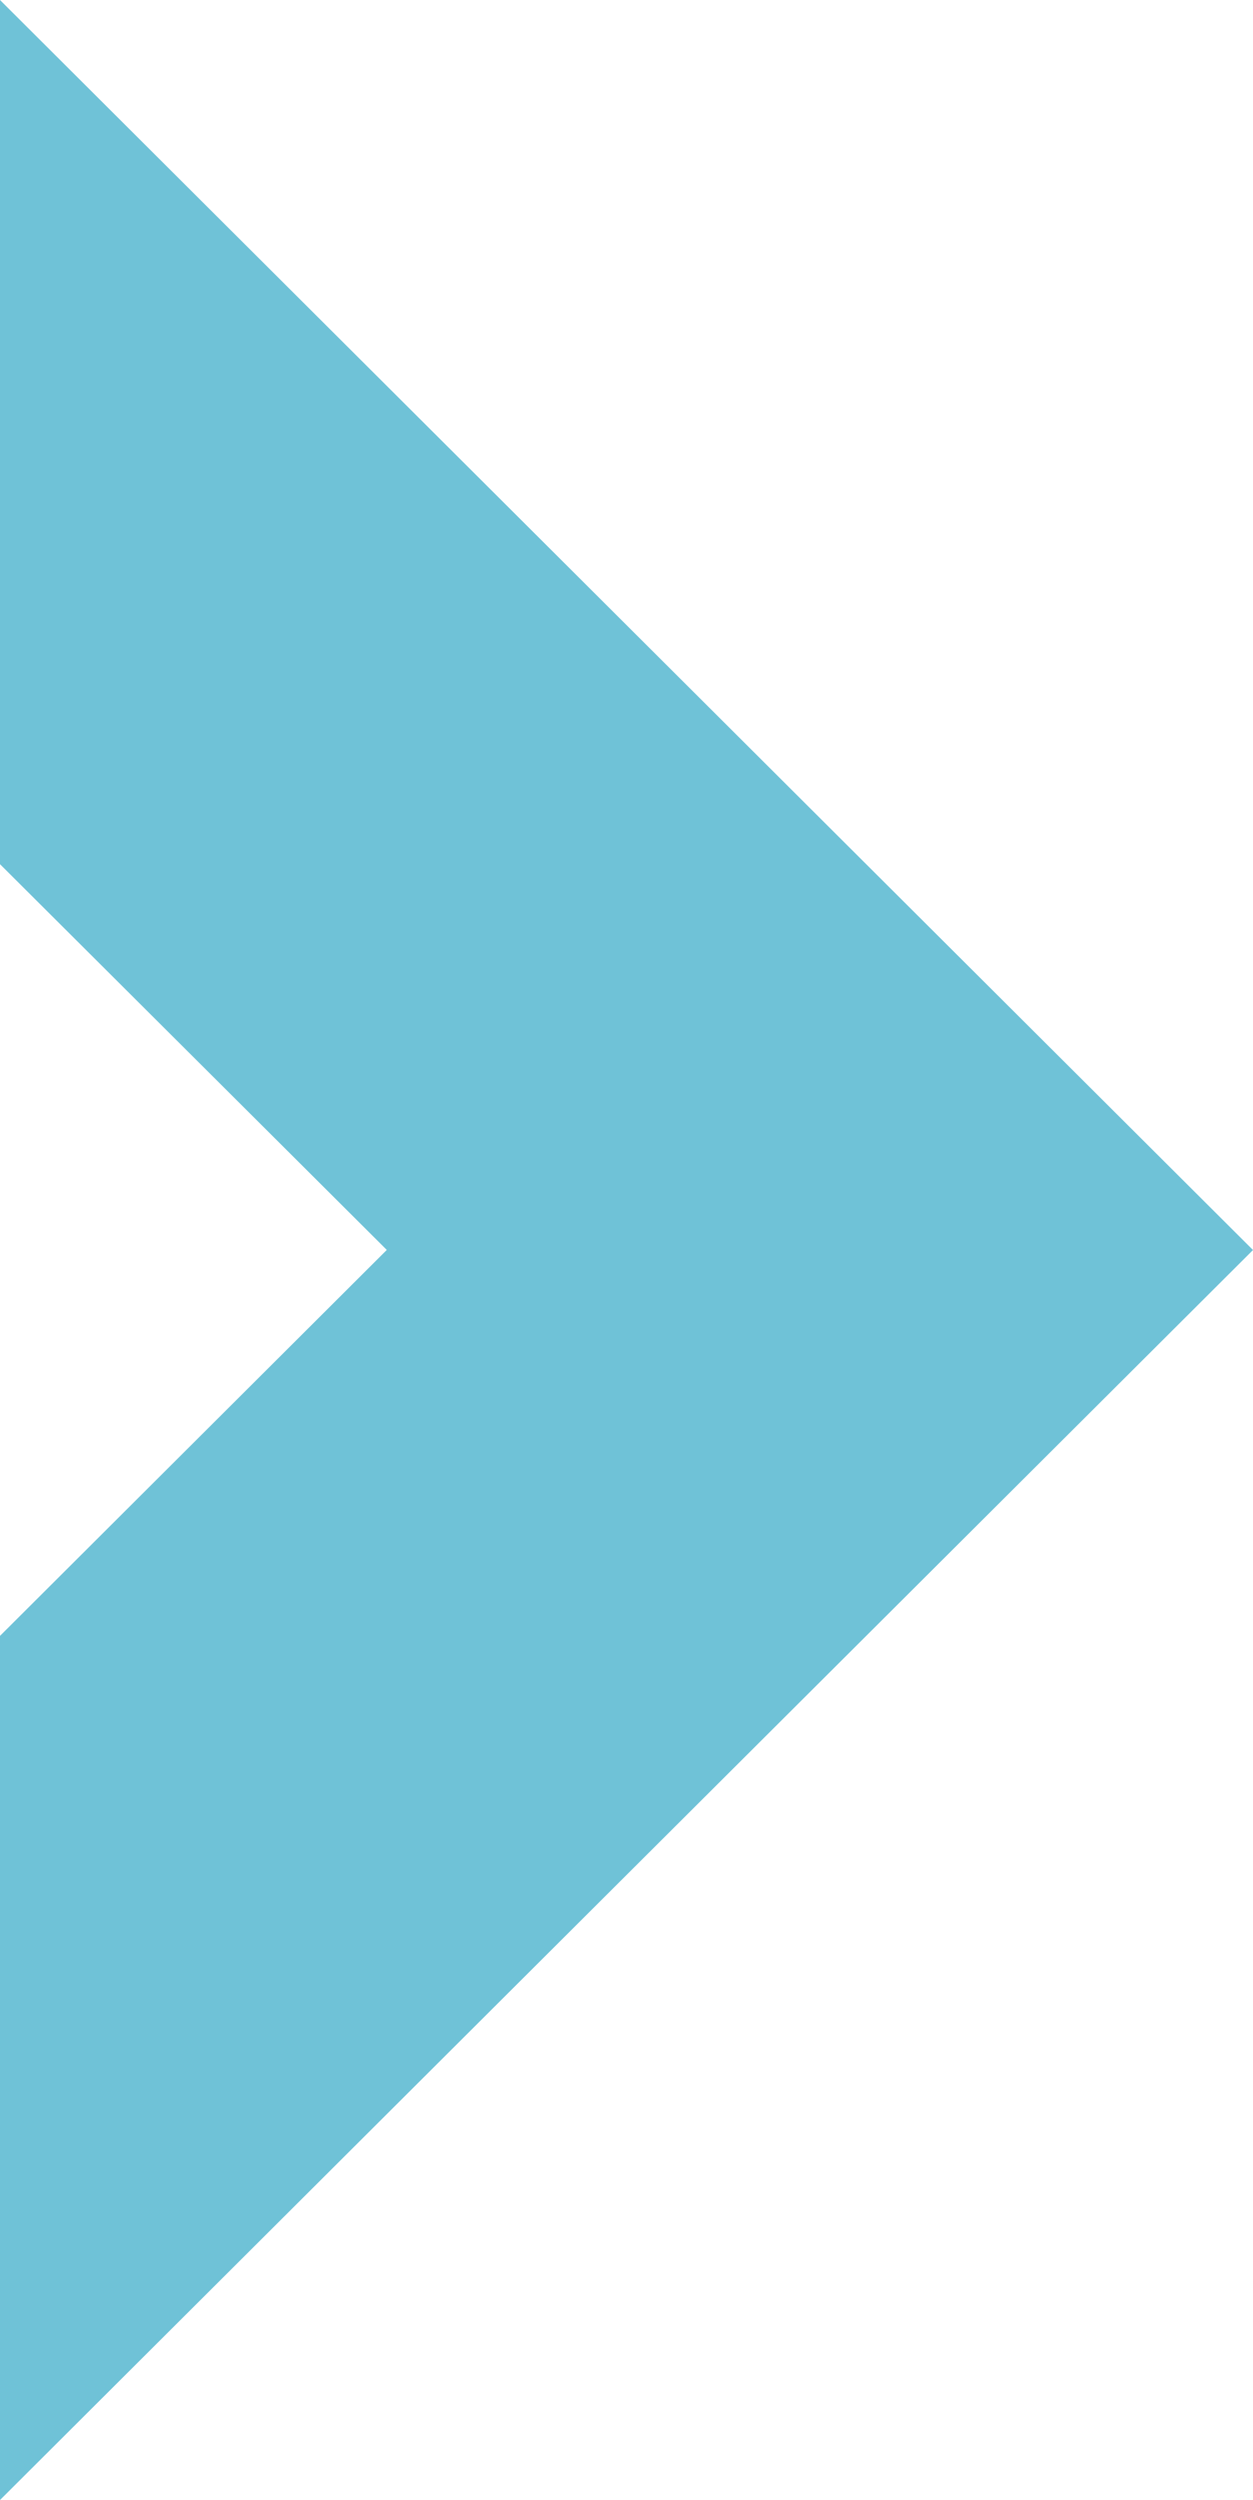<svg xmlns="http://www.w3.org/2000/svg" width="100.847" height="201.215" viewBox="0 0 100.847 201.215">
  <path id="Path_1509" data-name="Path 1509" d="M0,201.212v0ZM0,0V69.553L31.131,100.6,0,131.662v69.55l65.984-65.827,34.863-34.778L65.984,65.832Z" fill="#6fc2d7"/>
</svg>
